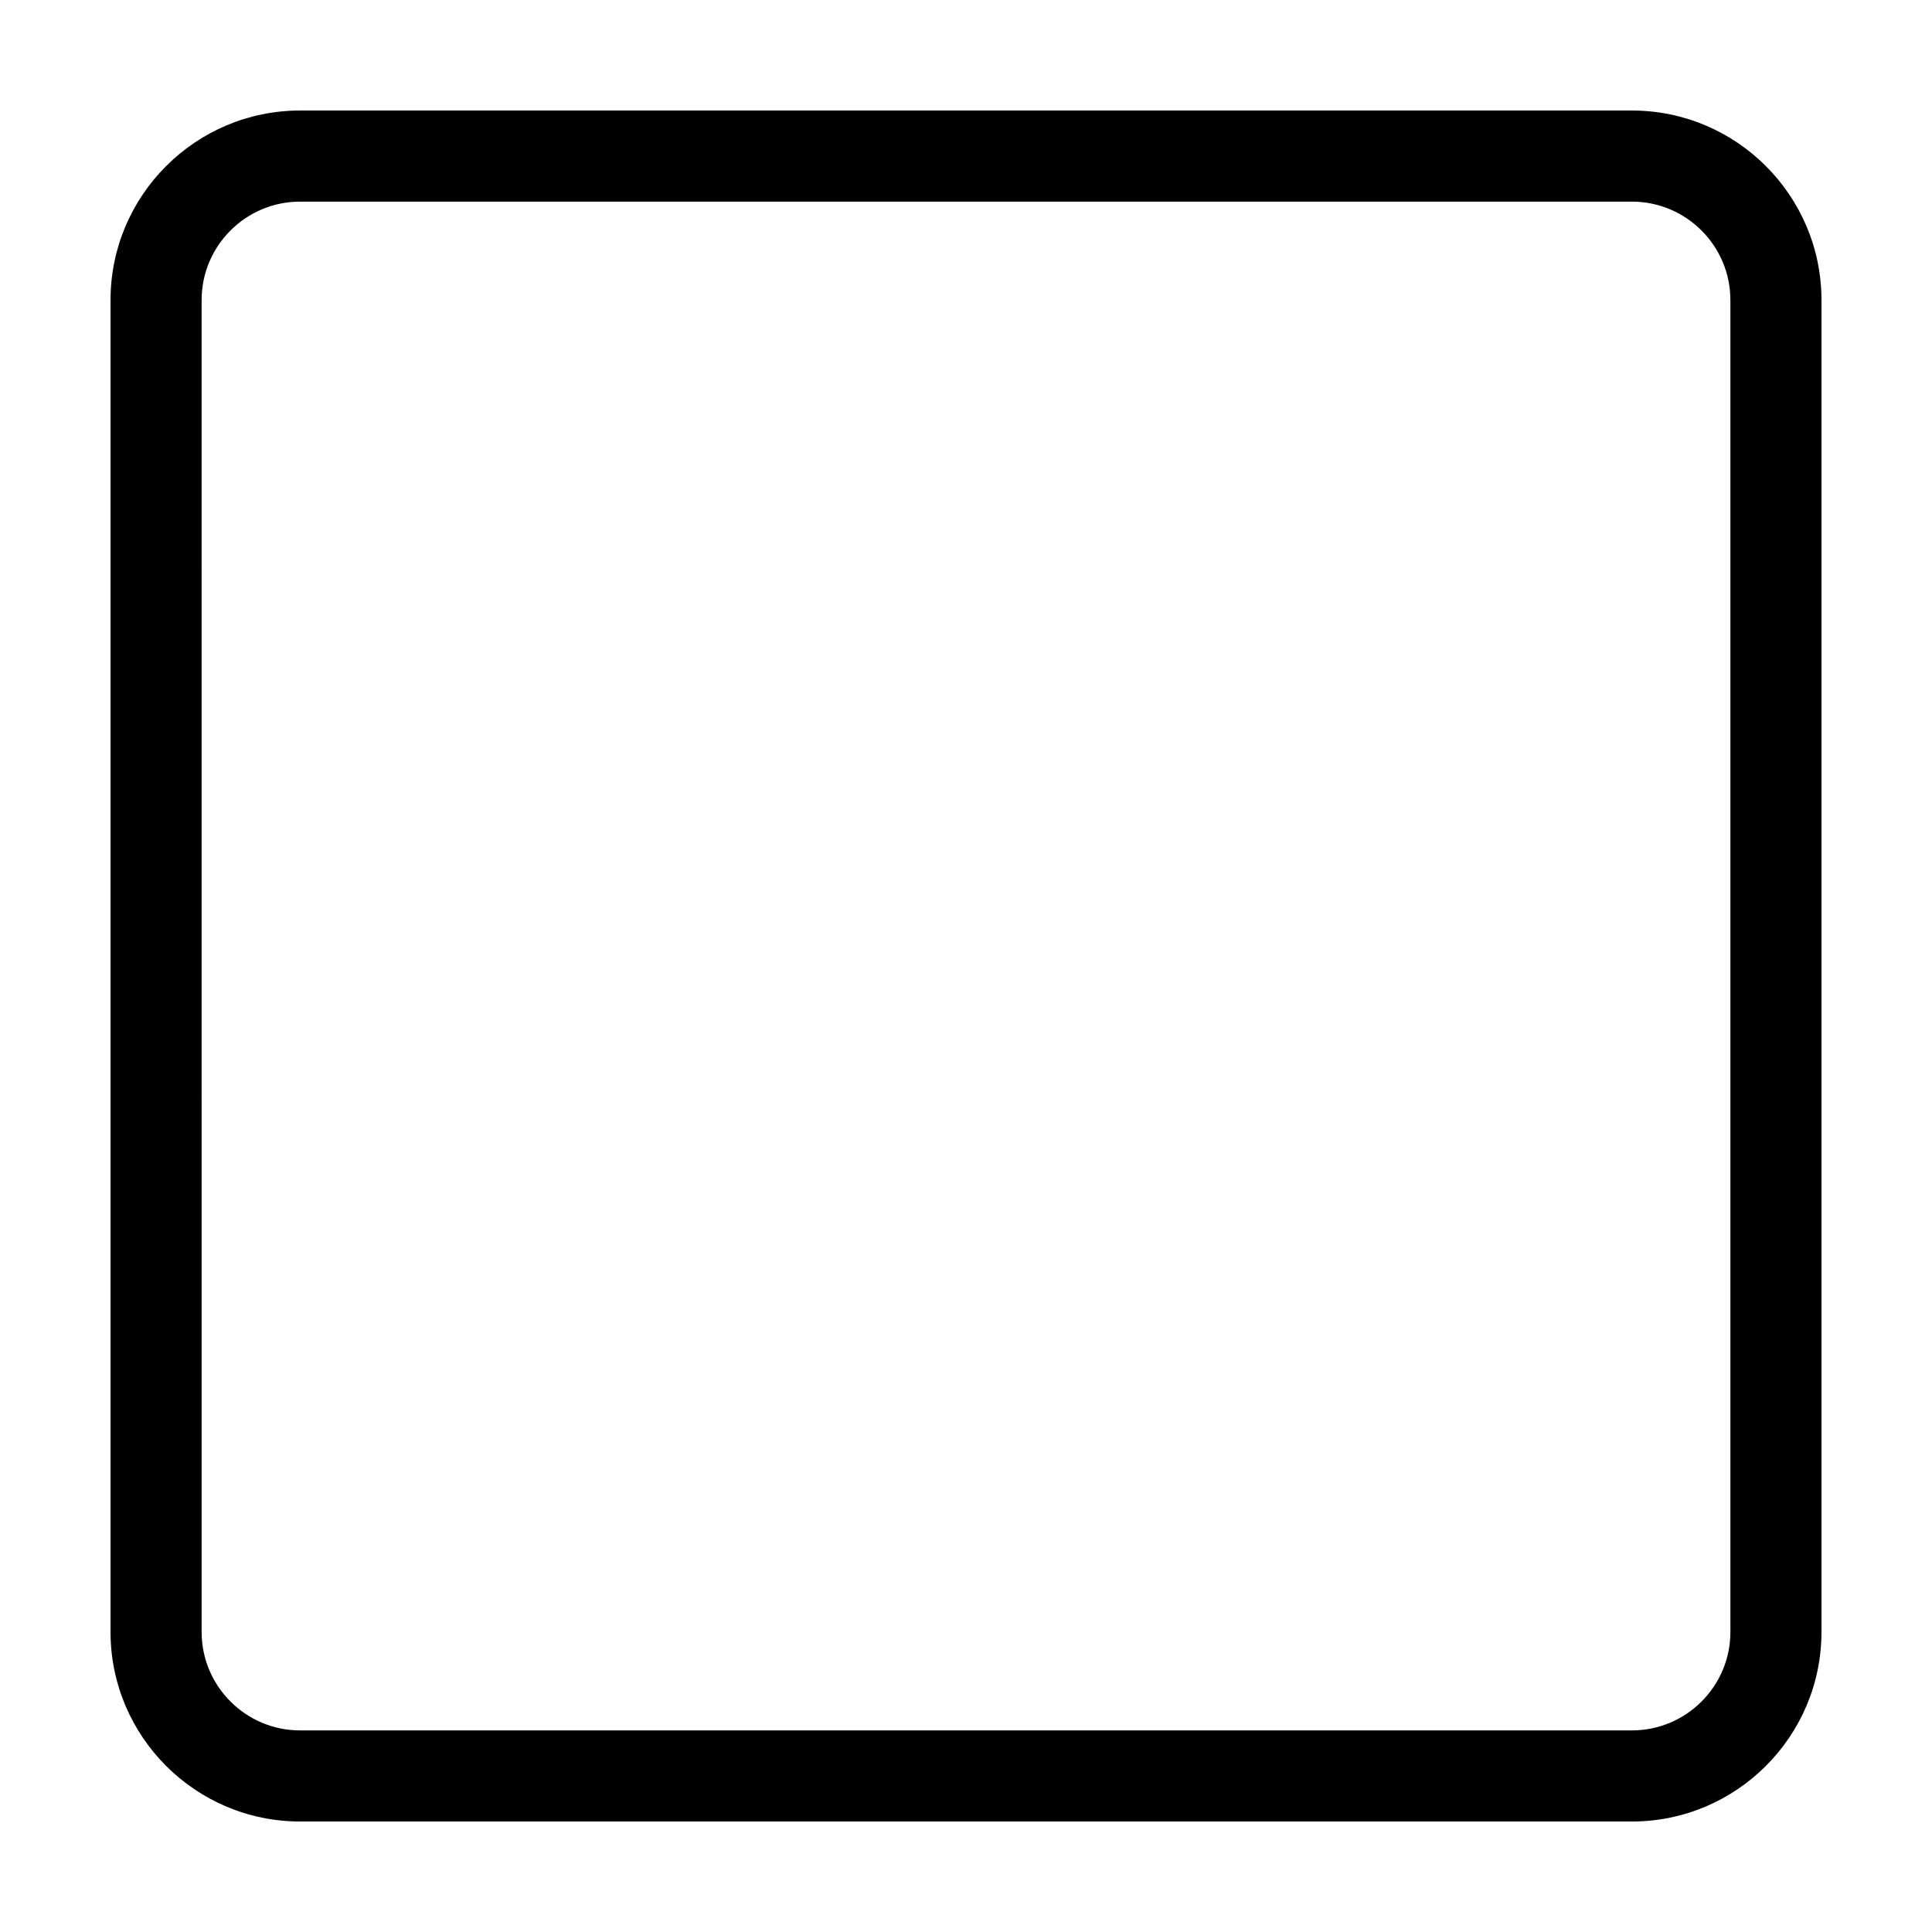 <?xml version="1.0" encoding="UTF-8"?>
<!-- Uploaded to: SVG Repo, www.svgrepo.com, Generator: SVG Repo Mixer Tools -->
<svg fill="#000000" width="800px" height="800px" version="1.1" viewBox="144 144 512 512" xmlns="http://www.w3.org/2000/svg">
 <path d="m576.48 173.29h-352.96c-27.695 0-50.23 22.535-50.23 50.23v352.97c0 27.691 22.535 50.227 50.23 50.227h352.96c27.695 0 50.23-22.535 50.23-50.227v-352.97c0-27.695-22.535-50.23-50.234-50.23zm26.094 403.2c0 14.379-11.703 26.086-26.094 26.086h-352.96c-14.379 0-26.086-11.703-26.086-26.086l-0.004-352.97c0-14.379 11.703-26.086 26.086-26.086h352.96c14.379 0 26.094 11.703 26.094 26.086z"/>
</svg>